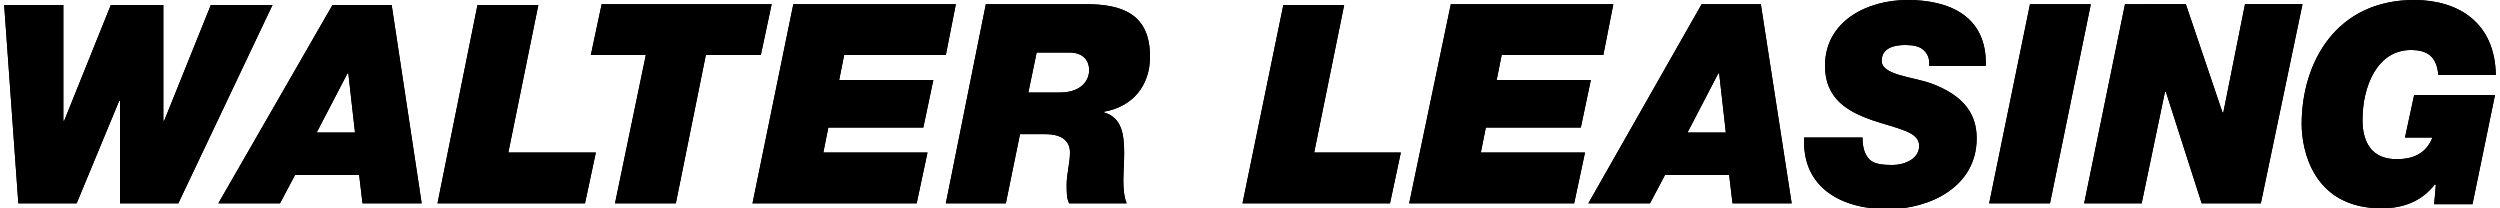 <svg version="1.1" id="Ebene_1" xmlns="http://www.w3.org/2000/svg" x="0" y="0" viewBox="0 0 300 25" style="enable-background:new 0 0 300 25" xml:space="preserve"><style>.st0{fill-rule:evenodd;clip-rule:evenodd}</style><path class="st0" d="M289.7 0c-9.3 0-13.5 7.4-13.5 14.9 0 3 1.3 10.1 9.6 10.1 2.5 0 4.8-.8 6.4-2.9l.1.1-.2 2.3h4.6l2.7-13.1h-9.7l-1.1 5.1h3.3c-.8 2-2.4 2.6-4.3 2.6-2.9 0-4.1-1.9-4.1-4.7 0-4.1 1.8-8.4 5.8-8.4 1.9 0 3.1.7 3.3 3h6.9c-.1-6.3-4.5-9-9.8-9zm-39.6 24.4h6.9l2.8-13.4h.1l4.3 13.4h7.1l5-23.9h-6.9l-2.6 13h-.1l-4.4-13H255l-4.9 23.9zm-11.4 0h7.3L250.9.5h-7.3l-4.9 23.9zm-.4-16.6c.1-5.9-4.4-7.8-9.4-7.8-4.8 0-9.9 2.5-9.9 7.9 0 4 2.8 5.5 5.6 6.5 3.3 1.1 5.7 1.4 5.7 3.1 0 1.6-1.8 2.3-3.2 2.3-1.2 0-2.1-.1-2.7-.6-.6-.6-.9-1.4-.9-2.7h-7c-.3 6.1 4.6 8.6 10 8.6 5.1 0 10.7-2.7 10.7-8.5 0-2.8-1.4-5.1-5.5-6.6-2.3-.8-5.9-1-5.9-2.7 0-1.6 1.6-1.9 2.8-1.9.8 0 1.6.1 2.1.5s.9 1 .8 2h6.8zm-35.8 8.1 3.7-7.1h.1l.8 7.1h-4.6zm-11.9 8.5h7.4l1.8-3.4h7.7l.4 3.4h7.1L211.3.5h-7.1l-13.6 23.9zm-21.5 0h19.8l1.3-6.1h-12.5l.6-3h11.4l1.2-5.7h-11.3l.6-3h12.2l1.2-6.1h-19.5l-5 23.9zm-20 0h17.7l1.3-6.1h-10.4L161.3.6H154l-4.9 23.8zM124.4 6.3h3.9c1.9 0 2.4 1.2 2.4 2.1 0 1.4-1.1 2.7-3.5 2.7h-3.8l1-4.8zm-10.9 18.1h7.2l1.7-8.3h3.1c2 0 2.9.9 2.9 2.2 0 1.2-.4 2.6-.4 3.8 0 1.1 0 1.7.3 2.3h6.9c-.3-.7-.4-1.7-.4-2.7s.1-2.2.1-3.3c0-2.3-.3-4.3-2.4-4.9v-.1c3.4-.6 5.5-3.1 5.5-6.6 0-5.1-3.3-6.3-7.7-6.3h-12l-4.8 23.9zm-23.2 0H110l1.3-6.1H98.8l.6-3h11.4l1.2-5.7h-11.3l.6-3h12.2l1.2-6.1H95.2l-4.9 23.9zm-16.5 0h7.3l3.6-17.8h6.6L92.6.5H72.2l-1.3 6.1h6.6l-3.7 17.8zm-21.3 0h17.7l1.3-6.1H61L64.6.6h-7.3l-4.8 23.8zM38 15.9l3.7-7.1h.1l.8 7.1H38zm-11.8 8.5h7.4l1.8-3.4h7.7l.4 3.4h7.1L47 .6h-7.1L26.2 24.4zm-4.8 0h-7V12.1h-.1L9.2 24.4h-7L.5.6h7.1v13.9h.1L13.3.6h6.3v13.9h.1L25.3.6h7.4L21.4 24.4z"/><path class="st0" d="M289.7 0c-9.3 0-13.5 7.4-13.5 14.9 0 3 1.3 10.1 9.6 10.1 2.5 0 4.8-.8 6.4-2.9l.1.1-.2 2.3h4.6l2.7-13.1h-9.7l-1.1 5.1h3.3c-.8 2-2.4 2.6-4.3 2.6-2.9 0-4.1-1.9-4.1-4.7 0-4.1 1.8-8.4 5.8-8.4 1.9 0 3.1.7 3.3 3h6.9c-.1-6.3-4.5-9-9.8-9zm-39.6 24.4h6.9l2.8-13.4h.1l4.3 13.4h7.1l5-23.9h-6.9l-2.6 13h-.1l-4.4-13H255l-4.9 23.9zm-11.4 0h7.3L250.9.5h-7.3l-4.9 23.9zm-.4-16.6c.1-5.9-4.4-7.8-9.4-7.8-4.8 0-9.9 2.5-9.9 7.9 0 4 2.8 5.5 5.6 6.5 3.3 1.1 5.7 1.4 5.7 3.1 0 1.6-1.8 2.3-3.2 2.3-1.2 0-2.1-.1-2.7-.6-.6-.6-.9-1.4-.9-2.7h-7c-.3 6.1 4.6 8.6 10 8.6 5.1 0 10.7-2.7 10.7-8.5 0-2.8-1.4-5.1-5.5-6.6-2.3-.8-5.9-1-5.9-2.7 0-1.6 1.6-1.9 2.8-1.9.8 0 1.6.1 2.1.5s.9 1 .8 2h6.8zm-35.8 8.1 3.7-7.1h.1l.8 7.1h-4.6zm-11.9 8.5h7.4l1.8-3.4h7.7l.4 3.4h7.1L211.3.5h-7.1l-13.6 23.9zm-21.5 0h19.8l1.3-6.1h-12.5l.6-3h11.4l1.2-5.7h-11.3l.6-3h12.2l1.2-6.1h-19.5l-5 23.9zm-20 0h17.7l1.3-6.1h-10.4L161.3.6H154l-4.9 23.8zM124.4 6.3h3.9c1.9 0 2.4 1.2 2.4 2.1 0 1.4-1.1 2.7-3.5 2.7h-3.8l1-4.8zm-10.9 18.1h7.2l1.7-8.3h3.1c2 0 2.9.9 2.9 2.2 0 1.2-.4 2.6-.4 3.8 0 1.1 0 1.7.3 2.3h6.9c-.3-.7-.4-1.7-.4-2.7s.1-2.2.1-3.3c0-2.3-.3-4.3-2.4-4.9v-.1c3.4-.6 5.5-3.1 5.5-6.6 0-5.1-3.3-6.3-7.7-6.3h-12l-4.8 23.9zm-23.2 0H110l1.3-6.1H98.8l.6-3h11.4l1.2-5.7h-11.3l.6-3h12.2l1.2-6.1H95.2l-4.9 23.9zm-16.5 0h7.3l3.6-17.8h6.6L92.6.5H72.2l-1.3 6.1h6.6l-3.7 17.8zm-21.3 0h17.7l1.3-6.1H61L64.6.6h-7.3l-4.8 23.8zM38 15.9l3.7-7.1h.1l.8 7.1H38zm-11.8 8.5h7.4l1.8-3.4h7.7l.4 3.4h7.1L47 .6h-7.1L26.2 24.4zm-4.8 0h-7V12.1h-.1L9.2 24.4h-7L.5.6h7.1v13.9h.1L13.3.6h6.3v13.9h.1L25.3.6h7.4L21.4 24.4z"/></svg>